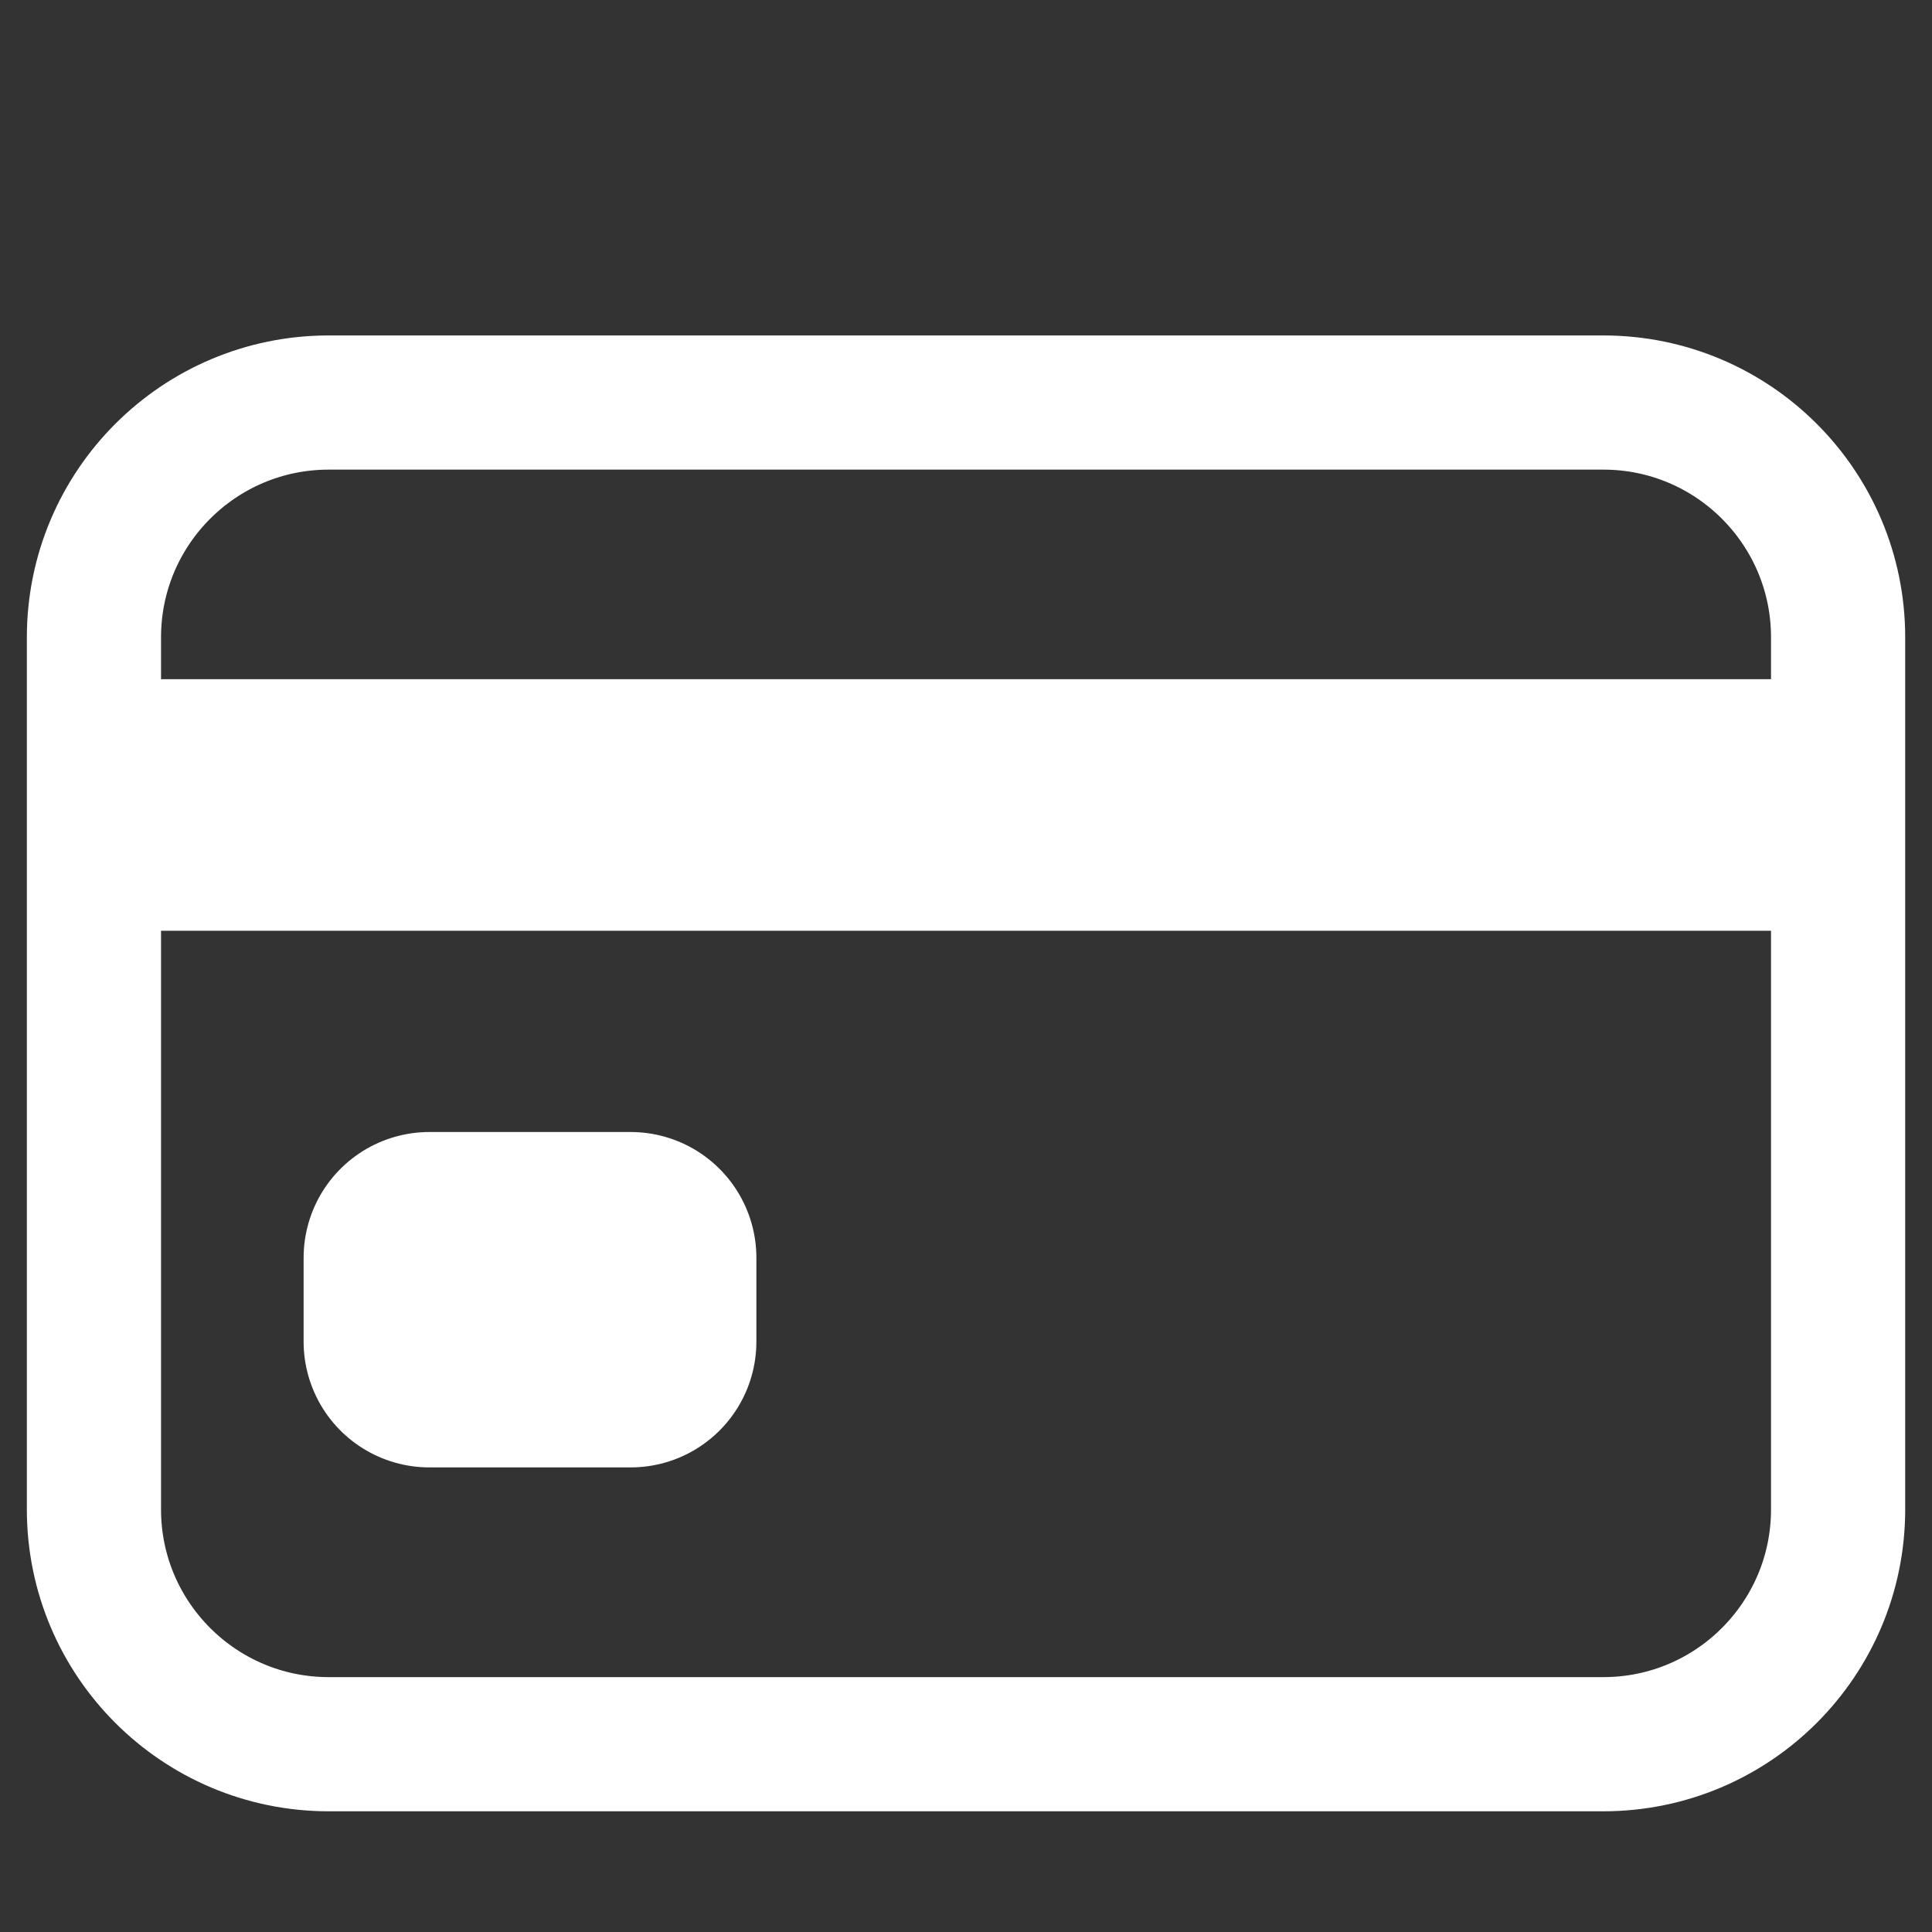 <?xml version="1.0" encoding="UTF-8"?> <svg xmlns="http://www.w3.org/2000/svg" width="40" height="40" viewBox="0 0 40 40" fill="none"><rect x="0" y="0" width="40" height="40" fill="#333333" stroke="none"/><path d="M33.195 8.334H6.806C4.122 8.334 1.945 10.51 1.945 13.195V31.251C1.945 33.935 4.122 36.112 6.806 36.112H33.195C35.88 36.112 38.056 33.935 38.056 31.251V13.195C38.056 10.51 35.88 8.334 33.195 8.334Z" stroke="white" stroke-width="2.778" stroke-linecap="round" stroke-linejoin="round"></path><path d="M1.945 16.666H38.056M8.89 26.041H13.056V27.777H8.89V26.041Z" stroke="white" stroke-width="5.208" stroke-linejoin="round"></path></svg> 